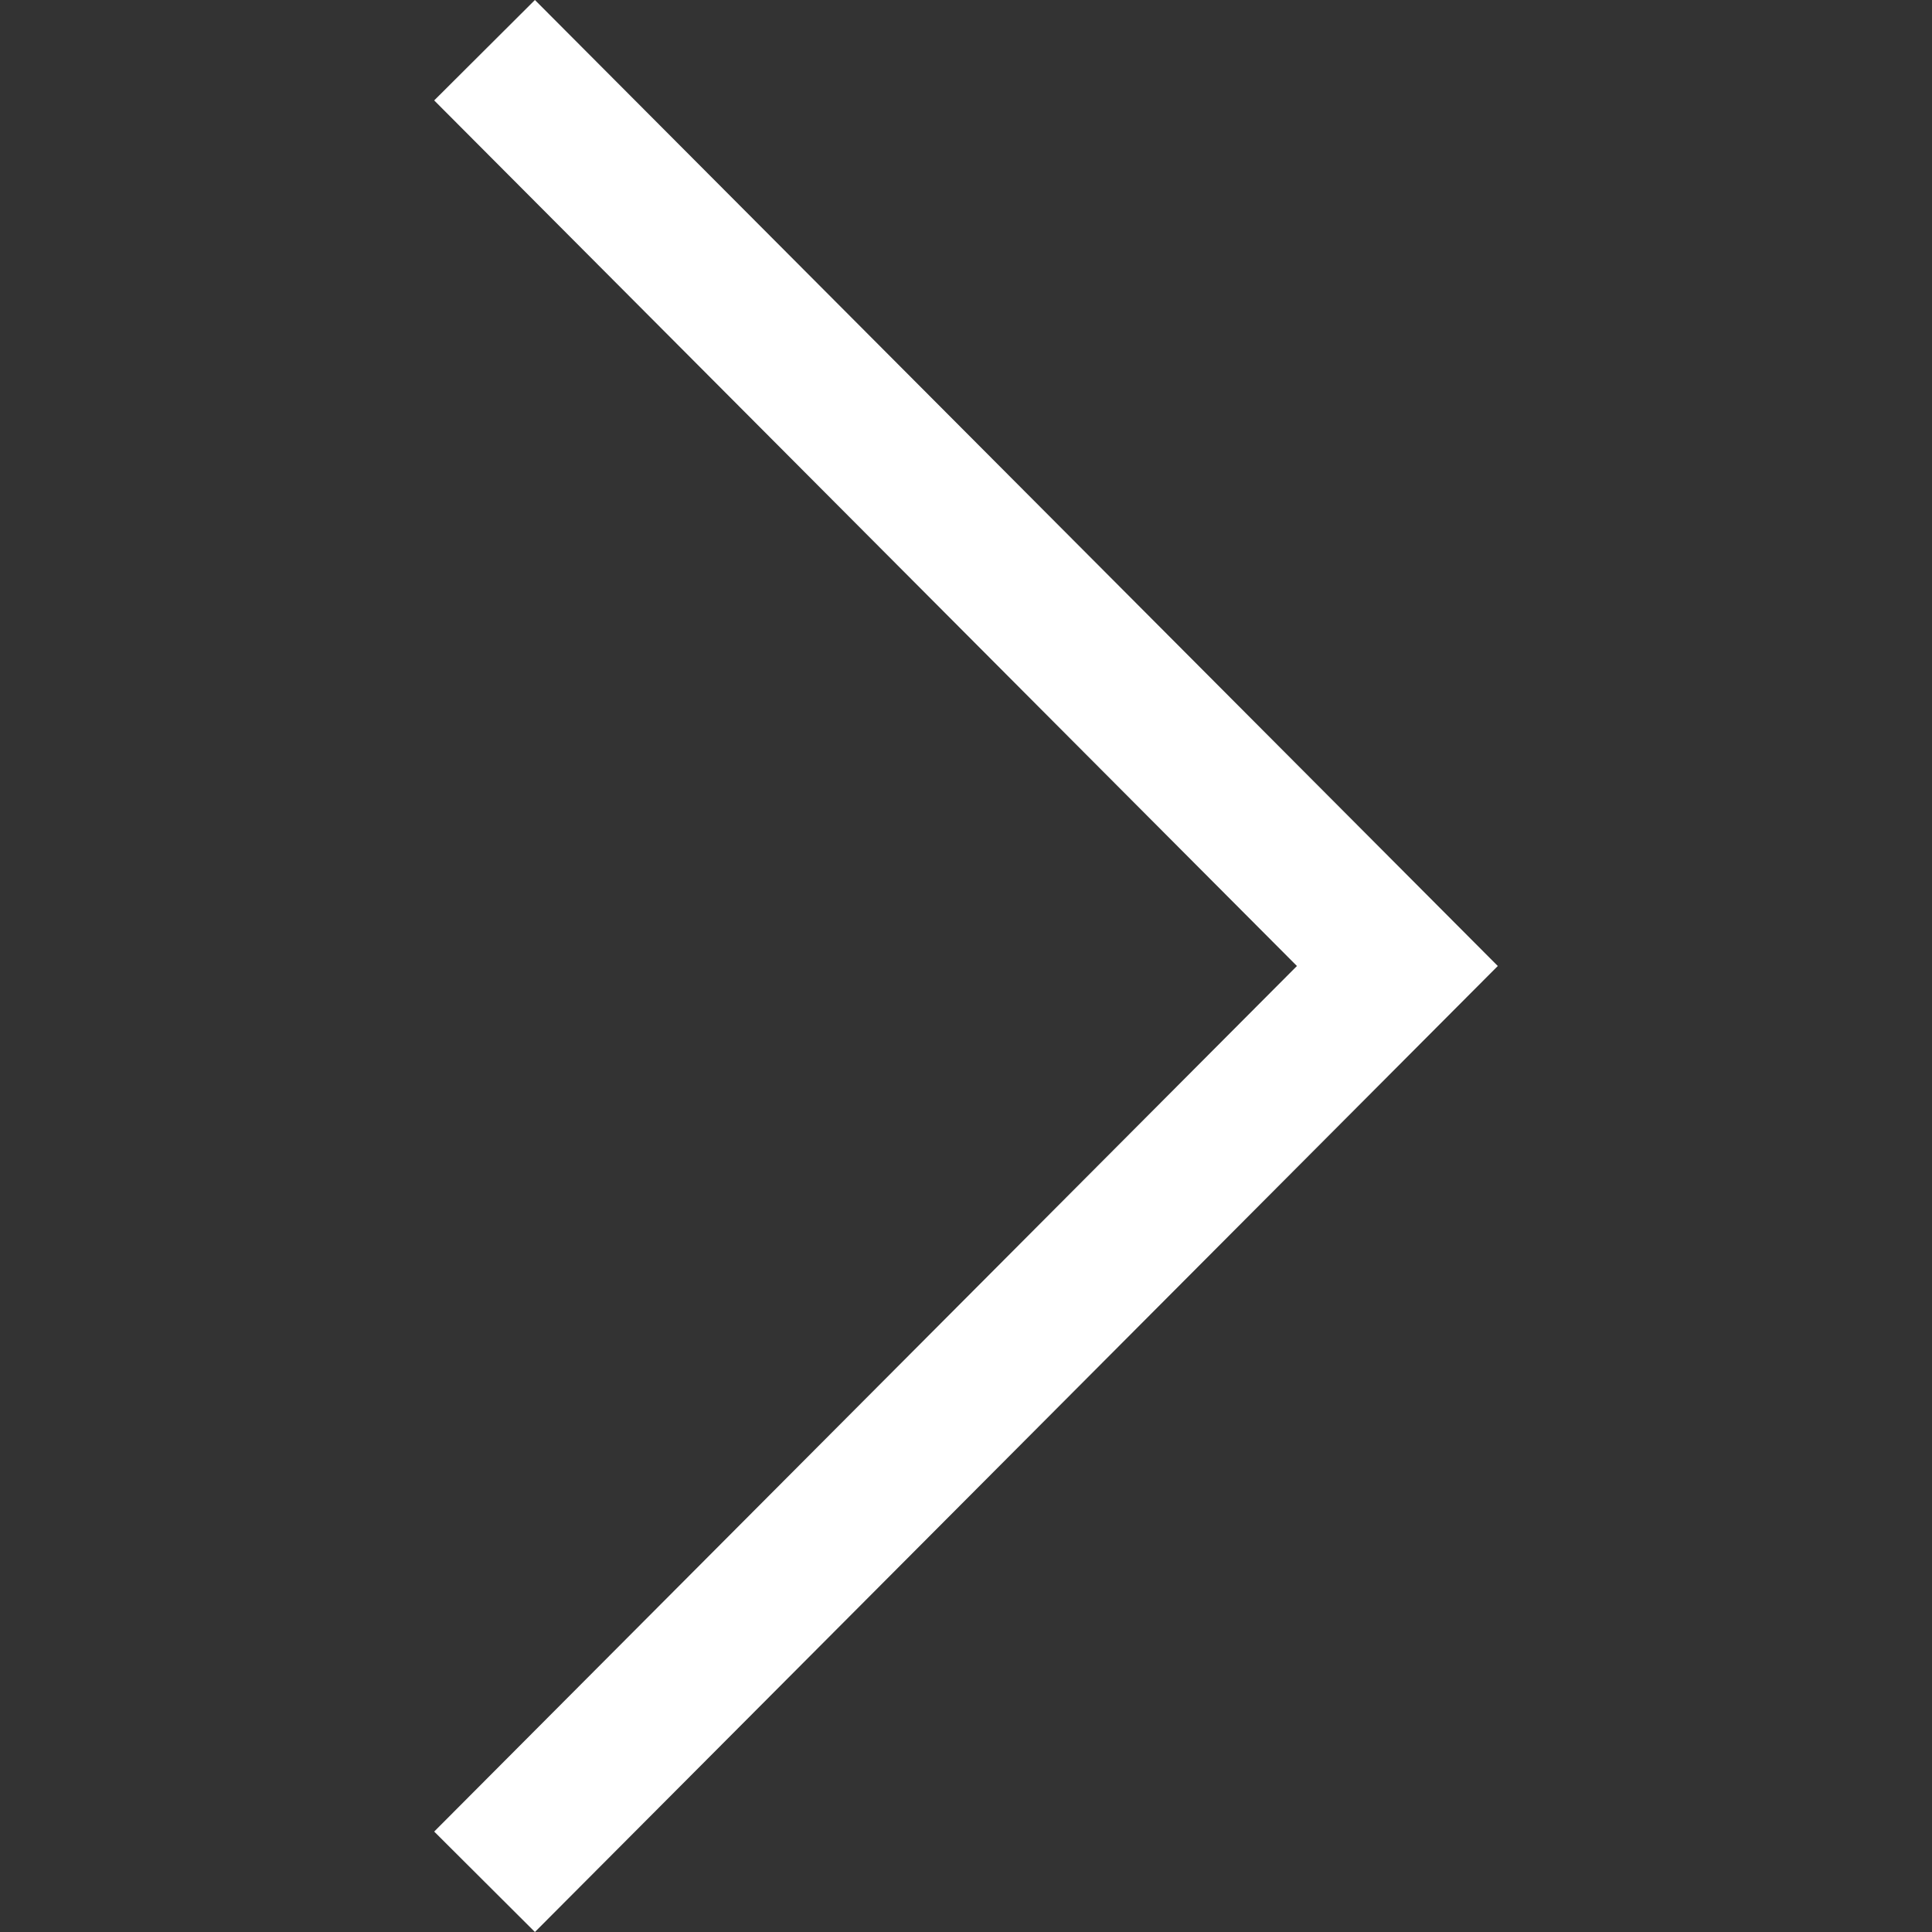 <?xml version="1.0" encoding="UTF-8"?>
<svg fill="#fff" enable-background="new 0 0 407.436 407.436" version="1.1" viewBox="0 0 407.44 407.44" xml:space="preserve" xmlns="http://www.w3.org/2000/svg">
<rect x="0" y="0" width="407.44" height="407.44" fill="#333333" stroke="none"/>
<polygon points="112.81 0 91.566 21.178 273.51 203.72 91.566 386.26 112.81 407.44 315.87 203.72"/>
</svg>